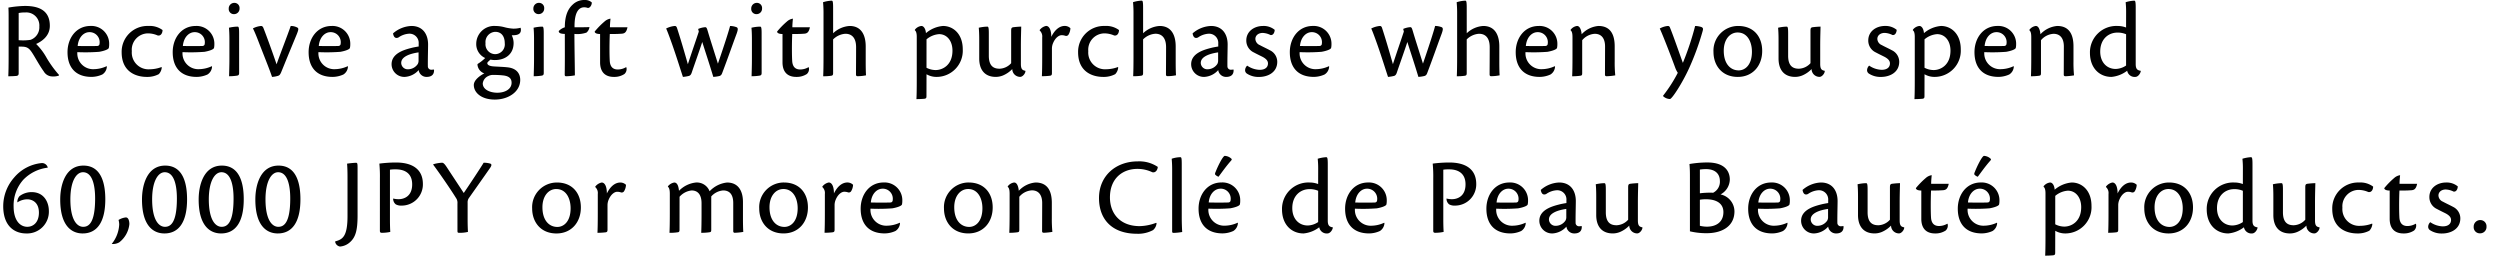 <svg xmlns="http://www.w3.org/2000/svg" width="543" height="56.016" viewBox="0 0 543 56.016">
  <g id="gwp_sttl_01" transform="translate(-263 -78.984)">
    <rect id="長方形_7806" data-name="長方形 7806" width="543" height="56" transform="translate(263 79)" fill="none"/>
    <path id="パス_6728" data-name="パス 6728" d="M4.056-6.288h.6c1.464,0,1.824.5,2.736,1.992C8.3-2.76,8.808-1.872,9.5-.912a2.158,2.158,0,0,0,1.872,1.1A3.617,3.617,0,0,0,12.792,0l.024-.144a23.4,23.4,0,0,1-2.688-3.7,13.189,13.189,0,0,0-2.28-3.024c.888-.408,2.976-1.512,2.976-3.936,0-3.168-2.112-4.32-5.4-4.32a22.664,22.664,0,0,0-3.6.36c.048.744.048,1.32.048,2.5v8.04c0,1.992-.024,3.408-.072,4.368A17.888,17.888,0,0,0,3.6.072c.312-.072.456-.168.456-.6Zm0-7.3a6.232,6.232,0,0,1,1.416-.12,2.832,2.832,0,0,1,3.072,3.048,2.893,2.893,0,0,1-1.92,2.9,10.963,10.963,0,0,1-2.568.072ZM23.16-2.04a6.821,6.821,0,0,1-2.76.648,3.427,3.427,0,0,1-3.6-3.7,39.828,39.828,0,0,0,4.752-.072c.84-.144,2.016-.48,2.088-.864a3.633,3.633,0,0,0,.072-.768,3.859,3.859,0,0,0-4.032-3.984c-3.192,0-5.016,2.712-5.016,5.688,0,3.384,1.824,5.376,5.208,5.376A5.769,5.769,0,0,0,22.224-.24a2.136,2.136,0,0,0,.984-1.728ZM19.416-9.432a2.176,2.176,0,0,1,2.208,2.5.487.487,0,0,1-.48.5c-.456.024-2.592.048-4.272,0C17.04-8.352,18.216-9.432,19.416-9.432ZM35.064-1.848a7.387,7.387,0,0,1-2.544.48A3.634,3.634,0,0,1,28.632-5.3,3.551,3.551,0,0,1,32.16-9.168a5.362,5.362,0,0,1,2.088.456c.672.144,1.056-.5,1.056-1.176a4.661,4.661,0,0,0-3.072-.888,5.6,5.6,0,0,0-5.808,5.712c0,4.128,2.952,5.352,5.448,5.352a5.267,5.267,0,0,0,2.616-.6,2.37,2.37,0,0,0,.648-1.464ZM46.008-2.04a6.821,6.821,0,0,1-2.76.648,3.427,3.427,0,0,1-3.6-3.7A39.828,39.828,0,0,0,44.4-5.16c.84-.144,2.016-.48,2.088-.864a3.633,3.633,0,0,0,.072-.768,3.859,3.859,0,0,0-4.032-3.984c-3.192,0-5.016,2.712-5.016,5.688C37.512-1.7,39.336.288,42.72.288A5.769,5.769,0,0,0,45.072-.24a2.136,2.136,0,0,0,.984-1.728ZM42.264-9.432a2.176,2.176,0,0,1,2.208,2.5.487.487,0,0,1-.48.5c-.456.024-2.592.048-4.272,0C39.888-8.352,41.064-9.432,42.264-9.432Zm8.616-6.36a1.209,1.209,0,0,0-1.2,1.248,1.115,1.115,0,0,0,1.176,1.2,1.194,1.194,0,0,0,1.176-1.248A1.109,1.109,0,0,0,50.88-15.792Zm1.056,6.624c0-1.344-.1-1.464-.36-1.464a8.683,8.683,0,0,0-1.848.24c.048.5.1,1.224.1,2.712v4.056c0,1.416-.048,2.808-.072,3.768a11.808,11.808,0,0,0,1.656-.12c.384-.048.528-.168.528-.6Zm4.776-1.608a4.74,4.74,0,0,0-1.776.528c.336.672.7,1.512,1.44,3.456,1.464,3.744,2.184,5.52,2.712,7.08a5.292,5.292,0,0,0,1.32-.24c.312-.1.456-.312.648-.744,1.7-4.176,2.472-6.024,3.432-8.352.336-.864.432-1.224.072-1.392a3,3,0,0,0-1.416-.336c-.7,2.04-2.256,6-3.072,8.328C59.136-5.232,57.744-9,57.24-10.272,57.12-10.608,56.952-10.776,56.712-10.776ZM75.528-2.04a6.821,6.821,0,0,1-2.76.648,3.427,3.427,0,0,1-3.6-3.7A39.828,39.828,0,0,0,73.92-5.16c.84-.144,2.016-.48,2.088-.864a3.633,3.633,0,0,0,.072-.768,3.859,3.859,0,0,0-4.032-3.984c-3.192,0-5.016,2.712-5.016,5.688C67.032-1.7,68.856.288,72.24.288A5.769,5.769,0,0,0,74.592-.24a2.136,2.136,0,0,0,.984-1.728ZM71.784-9.432a2.176,2.176,0,0,1,2.208,2.5.487.487,0,0,1-.48.5c-.456.024-2.592.048-4.272,0C69.408-8.352,70.584-9.432,71.784-9.432ZM94.224-1.32a3.581,3.581,0,0,1-.5.048.731.731,0,0,1-.792-.744c-.024-1.464.048-3.7.048-4.728,0-2.28-1.176-4.032-3.624-4.032a6.419,6.419,0,0,0-3.984,1.608c.1.72.456,1.224,1.176.888A4.466,4.466,0,0,1,88.872-9.1a2,2,0,0,1,2.064,2.16v.624c-.336.048-.864.144-1.3.24-1.3.336-4.584,1.032-4.584,3.6A2.762,2.762,0,0,0,87.888.288,4.323,4.323,0,0,0,90.936-1.2,1.707,1.707,0,0,0,92.664.288c1.056,0,1.656-.5,1.608-1.536Zm-7.08-1.44c0-1.32,1.8-1.992,3.768-2.28v1.7a1.592,1.592,0,0,1-.168.816A2.559,2.559,0,0,1,88.68-1.368,1.415,1.415,0,0,1,87.144-2.76Zm20.448-8.016a3.9,3.9,0,0,0-4.152,3.84,3.294,3.294,0,0,0,1.944,3.12A8.975,8.975,0,0,1,103.92-2.64c-.168.1-.216.168-.216.264a2.205,2.205,0,0,0,1.488,1.9c-1.08.552-2.28,1.512-2.28,2.52,0,1.656,1.632,3.168,4.56,3.168s5.52-1.68,5.52-4.272c0-1.44-.864-2.544-2.784-2.736-.888-.1-1.824-.12-2.952-.192-1.056-.072-1.416-.36-1.416-.744,0-.144.408-.5.7-.744a3.981,3.981,0,0,0,1.008.1c2.112,0,4.008-1.2,4.008-3.7a3.826,3.826,0,0,0-.408-1.68,6.289,6.289,0,0,0,.672-.024c.864-.072,1.32-.432,1.32-1.128a1.348,1.348,0,0,0-.072-.48,5.763,5.763,0,0,1-1.608.192,9.588,9.588,0,0,1-1.992-.336A8,8,0,0,0,107.592-10.776ZM107.568-9.5c1.464,0,2.064,1.152,2.064,2.448a2.122,2.122,0,0,1-2.04,2.4,2.138,2.138,0,0,1-2.136-2.376A2.22,2.22,0,0,1,107.568-9.5ZM104.856,1.7A2.008,2.008,0,0,1,106.056.1a2.208,2.208,0,0,1,1.176-.24,18.1,18.1,0,0,1,2.184.12c1.368.192,1.7.84,1.7,1.584,0,1.32-1.32,2.16-3.12,2.16C106.44,3.72,104.856,3.048,104.856,1.7Zm12.192-17.5a1.209,1.209,0,0,0-1.2,1.248,1.115,1.115,0,0,0,1.176,1.2,1.194,1.194,0,0,0,1.176-1.248A1.109,1.109,0,0,0,117.048-15.792ZM118.1-9.168c0-1.344-.1-1.464-.36-1.464a8.683,8.683,0,0,0-1.848.24c.048.5.1,1.224.1,2.712v4.056c0,1.416-.048,2.808-.072,3.768a11.808,11.808,0,0,0,1.656-.12c.384-.048.528-.168.528-.6Zm8.9-7.248a3.583,3.583,0,0,0-2.592.984c-.984.888-1.728,2.3-1.728,4.944a3.117,3.117,0,0,0-1.32.816c0,.408.336.6,1.32.624,0,3.36.024,6.192-.024,8.76,0,.384.1.432.336.432a11.253,11.253,0,0,0,1.872-.192c0-1.344-.1-6.576-.1-9a6.044,6.044,0,0,0,2.616-.288,1.837,1.837,0,0,0,.648-1.2c-.576.048-2.832.048-3.24.048-.048-3.312.936-4.344,2.112-4.344a2.276,2.276,0,0,1,.768.144c.528.024.912-.72.864-1.2A2.185,2.185,0,0,0,127.008-16.416Zm8.976,14.592a3.548,3.548,0,0,1-1.8.5c-.816,0-1.608-.36-1.728-1.752-.072-1.032-.1-3.552,0-5.952,1.7,0,1.848-.024,2.64-.072.432-.048.96-.144,1.2-1.392H132.48c0-.528.048-1.1.12-1.872a2.438,2.438,0,0,0-1.3.624,16.777,16.777,0,0,0-2.136,2.184c0,.264.336.528,1.176.528V-2.88c0,1.824.84,3.168,3,3.168a4.009,4.009,0,0,0,2.28-.624,1.443,1.443,0,0,0,.432-1.44Zm10.584-8.952a5.114,5.114,0,0,0-1.872.552c.288.648.672,1.656,1.344,3.552.96,2.736,1.8,5.472,2.3,6.96a8.4,8.4,0,0,0,1.32-.216c.288-.1.432-.288.576-.672.48-1.44,1.848-5.256,2.3-6.7.912,2.88,1.488,4.56,2.4,7.584A7.669,7.669,0,0,0,156.24.1c.384-.12.5-.312.672-.792,1.224-3.216,1.992-5.472,3.1-8.448.288-.816.312-1.152.024-1.344a4.077,4.077,0,0,0-1.464-.288c-.312,1.2-1.152,3.84-2.64,8.184-.96-3.072-1.7-5.352-2.16-6.912-.216-.72-.288-1.008-.6-1.008a4.664,4.664,0,0,0-1.536.384c.048.144.1.384.144.576-.768,2.328-1.32,3.864-2.376,7.08-.912-3.216-1.632-5.64-2.352-7.848C146.952-10.632,146.808-10.776,146.568-10.776Zm17.808-5.016a1.209,1.209,0,0,0-1.2,1.248,1.115,1.115,0,0,0,1.176,1.2,1.194,1.194,0,0,0,1.176-1.248A1.109,1.109,0,0,0,164.376-15.792Zm1.056,6.624c0-1.344-.1-1.464-.36-1.464a8.683,8.683,0,0,0-1.848.24c.048.5.1,1.224.1,2.712v4.056c0,1.416-.048,2.808-.072,3.768A11.808,11.808,0,0,0,164.9.024c.384-.048.528-.168.528-.6Zm10.176,7.344a3.548,3.548,0,0,1-1.8.5c-.816,0-1.608-.36-1.728-1.752-.072-1.032-.1-3.552,0-5.952,1.7,0,1.848-.024,2.64-.072.432-.048.96-.144,1.2-1.392H172.1c0-.528.048-1.1.12-1.872a2.438,2.438,0,0,0-1.3.624,16.777,16.777,0,0,0-2.136,2.184c0,.264.336.528,1.176.528V-2.88c0,1.824.84,3.168,3,3.168a4.009,4.009,0,0,0,2.28-.624,1.443,1.443,0,0,0,.432-1.44Zm5.352-12.888c0-1.44-.1-1.56-.336-1.56a7.2,7.2,0,0,0-1.848.336,26.4,26.4,0,0,1,.1,2.64v9.024c0,2.112-.024,3.528-.072,4.416a10.582,10.582,0,0,0,1.7-.1c.36-.048.456-.168.456-.6v-7.3a4.149,4.149,0,0,1,2.664-1.224c1.32,0,2.328.792,2.328,2.928,0,2.112-.024,5.4-.024,5.88,0,.288.1.408.336.408a9.723,9.723,0,0,0,1.848-.192q-.072-.828-.072-3.024V-6.336c0-2.3-.84-4.44-3.5-4.44a5.732,5.732,0,0,0-3.576,1.584ZM201.24-.288a4.318,4.318,0,0,0,2.208.576,5.691,5.691,0,0,0,5.664-5.976c0-3.408-2.112-5.088-4.3-5.088a6.542,6.542,0,0,0-3.7,1.56c-.048-.864-.456-1.56-.984-1.56a2.052,2.052,0,0,0-1.416.816v.144c.24.12.408.6.408,1.368V.912c0,2.112-.024,3.5-.072,4.2.6,0,1.128-.024,1.7-.072.432-.048.48-.216.48-.6Zm0-7.584A4.738,4.738,0,0,1,203.976-9c1.7,0,2.9,1.464,2.9,3.576,0,3.192-2.184,4.224-3.648,4.224a4.345,4.345,0,0,1-1.992-.5ZM212.688-3.7c0,2.376,1.152,3.984,3.6,3.984a4.11,4.11,0,0,0,1.56-.312,6.068,6.068,0,0,0,2.016-1.392,1.714,1.714,0,0,0,1.728,1.7c.528,0,1.1-.72,1.128-1.2v-.12c-.672-.12-.984-.36-.984-1.512V-6.336c0-2.088.072-3.768.072-4.3a17.971,17.971,0,0,0-1.8.144c-.312.1-.384.216-.384.816v6.984a3.528,3.528,0,0,1-2.5,1.2c-1.056,0-2.352-.336-2.352-2.808V-9.168c0-1.344-.1-1.464-.36-1.464a9.262,9.262,0,0,0-1.824.24c.048.5.1,1.224.1,2.712Zm13.128-6.1a1.746,1.746,0,0,1,.552,1.512v4.008c0,2.112-.024,3.528-.072,4.416a15.1,15.1,0,0,0,1.752-.1c.36-.048.432-.216.432-.576v-5.28a3.007,3.007,0,0,1,.264-1.272c.5-1.176,1.3-1.68,1.824-1.68a2.446,2.446,0,0,1,.792.12.593.593,0,0,0,.7-.216,2.832,2.832,0,0,0,.432-1.416,1.718,1.718,0,0,0-1.224-.5c-1.128,0-2.16.816-2.928,2.376,0-1.536-.456-2.376-1.128-2.376a2.31,2.31,0,0,0-1.392.888Zm16.992,7.944a7.387,7.387,0,0,1-2.544.48A3.634,3.634,0,0,1,236.376-5.3,3.551,3.551,0,0,1,239.9-9.168a5.362,5.362,0,0,1,2.088.456c.672.144,1.056-.5,1.056-1.176a4.661,4.661,0,0,0-3.072-.888,5.6,5.6,0,0,0-5.808,5.712c0,4.128,2.952,5.352,5.448,5.352a5.267,5.267,0,0,0,2.616-.6,2.37,2.37,0,0,0,.648-1.464Zm5.472-12.864c0-1.44-.1-1.56-.336-1.56a7.2,7.2,0,0,0-1.848.336,26.4,26.4,0,0,1,.1,2.64v9.024c0,2.112-.024,3.528-.072,4.416a10.582,10.582,0,0,0,1.7-.1c.36-.048.456-.168.456-.6v-7.3a4.149,4.149,0,0,1,2.664-1.224c1.32,0,2.328.792,2.328,2.928,0,2.112-.024,5.4-.024,5.88,0,.288.1.408.336.408a9.723,9.723,0,0,0,1.848-.192q-.072-.828-.072-3.024V-6.336c0-2.3-.84-4.44-3.5-4.44a5.732,5.732,0,0,0-3.576,1.584ZM267.888-1.32a3.581,3.581,0,0,1-.5.048.731.731,0,0,1-.792-.744c-.024-1.464.048-3.7.048-4.728,0-2.28-1.176-4.032-3.624-4.032a6.419,6.419,0,0,0-3.984,1.608c.1.72.456,1.224,1.176.888a4.465,4.465,0,0,1,2.328-.816,2,2,0,0,1,2.064,2.16v.624c-.336.048-.864.144-1.3.24-1.3.336-4.584,1.032-4.584,3.6a2.762,2.762,0,0,0,2.832,2.76A4.323,4.323,0,0,0,264.6-1.2,1.707,1.707,0,0,0,266.328.288c1.056,0,1.656-.5,1.608-1.536Zm-7.08-1.44c0-1.32,1.8-1.992,3.768-2.28v1.7a1.592,1.592,0,0,1-.168.816,2.559,2.559,0,0,1-2.064,1.152A1.415,1.415,0,0,1,260.808-2.76Zm13.536-8.016c-1.944,0-3.648,1.176-3.648,3.144a2.826,2.826,0,0,0,1.656,2.616c.576.312,1.224.624,1.9.96.792.432,1.152.864,1.152,1.416,0,.84-.624,1.392-1.8,1.392a5.03,5.03,0,0,1-2.712-.912,1.4,1.4,0,0,0-.456,1.056.887.887,0,0,0,.432.7,4.566,4.566,0,0,0,2.592.7c1.944,0,3.96-1.008,3.96-3.288a2.781,2.781,0,0,0-1.584-2.5c-.7-.384-1.608-.792-2.208-1.128a1.515,1.515,0,0,1-.96-1.344c0-.768.672-1.3,1.584-1.3a4.089,4.089,0,0,1,1.7.456c.624.1.912-.624.912-1.128A3.757,3.757,0,0,0,274.344-10.776Zm14.3,8.736a6.821,6.821,0,0,1-2.76.648,3.427,3.427,0,0,1-3.6-3.7,39.828,39.828,0,0,0,4.752-.072c.84-.144,2.016-.48,2.088-.864a3.633,3.633,0,0,0,.072-.768,3.859,3.859,0,0,0-4.032-3.984c-3.192,0-5.016,2.712-5.016,5.688,0,3.384,1.824,5.376,5.208,5.376a5.769,5.769,0,0,0,2.352-.528,2.136,2.136,0,0,0,.984-1.728ZM284.9-9.432a2.176,2.176,0,0,1,2.208,2.5.487.487,0,0,1-.48.5c-.456.024-2.592.048-4.272,0C282.528-8.352,283.7-9.432,284.9-9.432Zm14.808-1.344a5.114,5.114,0,0,0-1.872.552c.288.648.672,1.656,1.344,3.552.96,2.736,1.8,5.472,2.3,6.96a8.4,8.4,0,0,0,1.32-.216c.288-.1.432-.288.576-.672.48-1.44,1.848-5.256,2.3-6.7.912,2.88,1.488,4.56,2.4,7.584a7.669,7.669,0,0,0,1.3-.192c.384-.12.5-.312.672-.792,1.224-3.216,1.992-5.472,3.1-8.448.288-.816.312-1.152.024-1.344a4.077,4.077,0,0,0-1.464-.288c-.312,1.2-1.152,3.84-2.64,8.184-.96-3.072-1.7-5.352-2.16-6.912-.216-.72-.288-1.008-.6-1.008a4.663,4.663,0,0,0-1.536.384c.048.144.1.384.144.576-.768,2.328-1.32,3.864-2.376,7.08-.912-3.216-1.632-5.64-2.352-7.848C300.1-10.632,299.952-10.776,299.712-10.776Zm18.864-3.936c0-1.44-.1-1.56-.336-1.56a7.2,7.2,0,0,0-1.848.336,26.4,26.4,0,0,1,.1,2.64v9.024c0,2.112-.024,3.528-.072,4.416a10.582,10.582,0,0,0,1.7-.1c.36-.048.456-.168.456-.6v-7.3a4.149,4.149,0,0,1,2.664-1.224c1.32,0,2.328.792,2.328,2.928,0,2.112-.024,5.4-.024,5.88,0,.288.1.408.336.408a9.722,9.722,0,0,0,1.848-.192q-.072-.828-.072-3.024V-6.336c0-2.3-.84-4.44-3.5-4.44a5.732,5.732,0,0,0-3.576,1.584ZM337.7-2.04a6.821,6.821,0,0,1-2.76.648,3.427,3.427,0,0,1-3.6-3.7A39.828,39.828,0,0,0,336.1-5.16c.84-.144,2.016-.48,2.088-.864a3.633,3.633,0,0,0,.072-.768,3.859,3.859,0,0,0-4.032-3.984c-3.192,0-5.016,2.712-5.016,5.688,0,3.384,1.824,5.376,5.208,5.376a5.769,5.769,0,0,0,2.352-.528,2.136,2.136,0,0,0,.984-1.728ZM333.96-9.432a2.176,2.176,0,0,1,2.208,2.5.487.487,0,0,1-.48.5c-.456.024-2.592.048-4.272,0C331.584-8.352,332.76-9.432,333.96-9.432ZM348.6-.216c0,.24.1.36.384.36a13.684,13.684,0,0,0,1.848-.192,28.426,28.426,0,0,1-.12-3.024V-6.36c0-2.256-.72-4.416-3.528-4.416a5.592,5.592,0,0,0-3.648,1.8c-.048-.576-.264-1.8-1.008-1.8a2.064,2.064,0,0,0-1.392.84v.1c.288.24.408.648.408,1.536v4.032c0,2.112-.024,3.528-.072,4.416a12.9,12.9,0,0,0,1.68-.1c.408-.048.5-.12.5-.6V-7.68a3.837,3.837,0,0,1,2.736-1.392c1.416,0,2.232.96,2.232,2.76Zm12.624,4.68a2.2,2.2,0,0,0,1.488.624c.456,0,2.736-3.552,4.152-6.672a56.653,56.653,0,0,0,2.952-8.088c.144-.528.1-.72-.312-.888a5.057,5.057,0,0,0-1.32-.216A61.407,61.407,0,0,1,365.52-2.76c-.6-1.632-2.04-5.808-2.76-7.56-.1-.288-.192-.456-.528-.456a4.53,4.53,0,0,0-1.728.552c1.032,2.28,3.048,7.656,3.384,8.592A5.635,5.635,0,0,0,364.416-.6a31.014,31.014,0,0,1-3.192,4.968Zm16.32-15.24a5.358,5.358,0,0,0-5.376,5.64c0,2.856,1.776,5.424,5.28,5.424,3.24,0,5.3-2.424,5.3-5.64C382.752-8.472,380.88-10.776,377.544-10.776ZM377.4-9.36c2.208,0,3.12,2.136,3.12,4.176,0,2.856-1.464,4.056-2.88,4.056-1.776,0-3.24-1.416-3.24-4.272C374.4-7.944,375.816-9.36,377.4-9.36ZM386.3-3.7c0,2.376,1.152,3.984,3.6,3.984a4.11,4.11,0,0,0,1.56-.312,6.068,6.068,0,0,0,2.016-1.392,1.714,1.714,0,0,0,1.728,1.7c.528,0,1.1-.72,1.128-1.2v-.12c-.672-.12-.984-.36-.984-1.512V-6.336c0-2.088.072-3.768.072-4.3a17.97,17.97,0,0,0-1.8.144c-.312.1-.384.216-.384.816v6.984a3.528,3.528,0,0,1-2.5,1.2c-1.056,0-2.352-.336-2.352-2.808V-9.168c0-1.344-.1-1.464-.36-1.464a9.262,9.262,0,0,0-1.824.24c.048.5.1,1.224.1,2.712Zm23.136-7.08c-1.944,0-3.648,1.176-3.648,3.144a2.826,2.826,0,0,0,1.656,2.616c.576.312,1.224.624,1.9.96.792.432,1.152.864,1.152,1.416,0,.84-.624,1.392-1.8,1.392a5.03,5.03,0,0,1-2.712-.912,1.4,1.4,0,0,0-.456,1.056.887.887,0,0,0,.432.7,4.566,4.566,0,0,0,2.592.7c1.944,0,3.96-1.008,3.96-3.288a2.781,2.781,0,0,0-1.584-2.5c-.7-.384-1.608-.792-2.208-1.128a1.515,1.515,0,0,1-.96-1.344c0-.768.672-1.3,1.584-1.3a4.089,4.089,0,0,1,1.7.456c.624.1.912-.624.912-1.128A3.757,3.757,0,0,0,409.44-10.776ZM418.008-.288a4.318,4.318,0,0,0,2.208.576,5.691,5.691,0,0,0,5.664-5.976c0-3.408-2.112-5.088-4.3-5.088a6.542,6.542,0,0,0-3.7,1.56c-.048-.864-.456-1.56-.984-1.56a2.052,2.052,0,0,0-1.416.816v.144c.24.12.408.6.408,1.368V.912c0,2.112-.024,3.5-.072,4.2.6,0,1.128-.024,1.7-.072.432-.048.48-.216.48-.6Zm0-7.584A4.738,4.738,0,0,1,420.744-9c1.7,0,2.9,1.464,2.9,3.576,0,3.192-2.184,4.224-3.648,4.224a4.345,4.345,0,0,1-1.992-.5ZM437.352-2.04a6.821,6.821,0,0,1-2.76.648,3.427,3.427,0,0,1-3.6-3.7,39.828,39.828,0,0,0,4.752-.072c.84-.144,2.016-.48,2.088-.864a3.633,3.633,0,0,0,.072-.768,3.859,3.859,0,0,0-4.032-3.984c-3.192,0-5.016,2.712-5.016,5.688,0,3.384,1.824,5.376,5.208,5.376a5.769,5.769,0,0,0,2.352-.528,2.136,2.136,0,0,0,.984-1.728Zm-3.744-7.392a2.176,2.176,0,0,1,2.208,2.5.487.487,0,0,1-.48.5c-.456.024-2.592.048-4.272,0C431.232-8.352,432.408-9.432,433.608-9.432Zm14.64,9.216c0,.24.1.36.384.36a13.684,13.684,0,0,0,1.848-.192,28.426,28.426,0,0,1-.12-3.024V-6.36c0-2.256-.72-4.416-3.528-4.416a5.592,5.592,0,0,0-3.648,1.8c-.048-.576-.264-1.8-1.008-1.8a2.064,2.064,0,0,0-1.392.84v.1c.288.24.408.648.408,1.536v4.032c0,2.112-.024,3.528-.072,4.416a12.9,12.9,0,0,0,1.68-.1c.408-.048.5-.12.5-.6V-7.68a3.837,3.837,0,0,1,2.736-1.392c1.416,0,2.232.96,2.232,2.76ZM461.784-10.44a5.112,5.112,0,0,0-1.848-.336,5.732,5.732,0,0,0-6,5.832c0,3.36,2.112,5.232,4.68,5.232a6.6,6.6,0,0,0,3.408-1.344A1.637,1.637,0,0,0,463.8.288c.552,0,1.08-.672,1.176-1.248v-.072c-.72-.12-1.1-.36-1.1-1.464V-14.712c0-1.44-.1-1.56-.36-1.56a7.551,7.551,0,0,0-1.824.336,21.02,21.02,0,0,1,.1,2.328Zm0,8.256a4.216,4.216,0,0,1-2.256.744c-1.92,0-3.36-1.44-3.36-3.768,0-2.808,1.872-4.128,3.72-4.128a4.6,4.6,0,0,1,1.9.36ZM10.368,19.936A1.3,1.3,0,0,0,9.072,19a8.954,8.954,0,0,0-6,3.144A9.444,9.444,0,0,0,.7,28.36c0,4.392,2.5,5.928,4.992,5.928a4.722,4.722,0,0,0,4.92-4.92c0-1.7-.936-4.056-3.744-4.056a4.329,4.329,0,0,0-2.616.864,1.885,1.885,0,0,0-.48,1.368,4.005,4.005,0,0,1,2.112-.672c1.152,0,2.568.672,2.568,2.9,0,2.112-1.224,3.072-2.52,3.072-1.584,0-2.976-1.392-2.976-4.44a8.379,8.379,0,0,1,2.088-5.76,8.826,8.826,0,0,1,5.3-2.64Zm7.752-.384c-3.912,0-5.04,4.176-5.04,7.368,0,5.688,2.448,7.368,4.872,7.368,3.048,0,4.92-2.352,4.92-7.416C22.872,24.088,22.32,19.552,18.12,19.552Zm-.1,1.44c2.112,0,2.64,3,2.64,5.712,0,5.4-1.44,6.144-2.592,6.144-1.32,0-2.784-1.44-2.784-5.976C15.288,22.96,16.56,20.992,18.024,20.992Zm9.312,9.816a3.794,3.794,0,0,0-1.584.552,3.753,3.753,0,0,1,.144,1.008,7.232,7.232,0,0,1-1.632,4.2,2.661,2.661,0,0,0,1.656-.36,5.706,5.706,0,0,0,2.184-3.96C28.1,31.744,27.96,30.808,27.336,30.808ZM35.88,19.552c-3.912,0-5.04,4.176-5.04,7.368,0,5.688,2.448,7.368,4.872,7.368,3.048,0,4.92-2.352,4.92-7.416C40.632,24.088,40.08,19.552,35.88,19.552Zm-.1,1.44c2.112,0,2.64,3,2.64,5.712,0,5.4-1.44,6.144-2.592,6.144-1.32,0-2.784-1.44-2.784-5.976C33.048,22.96,34.32,20.992,35.784,20.992Zm12.408-1.44c-3.912,0-5.04,4.176-5.04,7.368,0,5.688,2.448,7.368,4.872,7.368,3.048,0,4.92-2.352,4.92-7.416C52.944,24.088,52.392,19.552,48.192,19.552Zm-.1,1.44c2.112,0,2.64,3,2.64,5.712,0,5.4-1.44,6.144-2.592,6.144-1.32,0-2.784-1.44-2.784-5.976C45.36,22.96,46.632,20.992,48.1,20.992ZM60.5,19.552c-3.912,0-5.04,4.176-5.04,7.368,0,5.688,2.448,7.368,4.872,7.368,3.048,0,4.92-2.352,4.92-7.416C65.256,24.088,64.7,19.552,60.5,19.552Zm-.1,1.44c2.112,0,2.64,3,2.64,5.712,0,5.4-1.44,6.144-2.592,6.144-1.32,0-2.784-1.44-2.784-5.976C57.672,22.96,58.944,20.992,60.408,20.992ZM75.48,30.5c0,4.392-1.032,5.088-2.64,5.5l-.048.1a1.27,1.27,0,0,0,1.056,1.032,3.606,3.606,0,0,0,2.16-.936c1.224-1.08,1.656-2.568,1.656-5.832v-10.2c0-1.08-.024-1.224-.384-1.224a18.8,18.8,0,0,0-1.9.192c.048.432.1,1.416.1,3.024Zm7.032,3.216c0,.36.168.432.408.432a8.409,8.409,0,0,0,1.848-.192c-.024-.48-.072-1.2-.072-2.88V20.44a7.542,7.542,0,0,1,1.3-.072c1.464,0,3.528.528,3.528,3.264,0,2.64-1.824,3.216-2.928,3.216a4.836,4.836,0,0,1-1.2-.144,1.533,1.533,0,0,0,.576,1.272,2.47,2.47,0,0,0,1.32.264,4.6,4.6,0,0,0,4.56-4.68c0-3.36-2.472-4.68-5.856-4.68a28.48,28.48,0,0,0-3.6.24,29.459,29.459,0,0,1,.12,3.264Zm16.848,0c0,.36.072.432.36.432a7.473,7.473,0,0,0,1.92-.192c-.024-.5-.072-1.248-.072-2.88V27.616a1.64,1.64,0,0,1,.24-.96c.336-.48,4.032-5.712,4.656-6.624.336-.5.36-.792.024-.912a5.064,5.064,0,0,0-1.44-.192c-.48.84-3.408,5.256-4.32,6.576-1.224-1.872-2.688-4.08-3.552-5.4-.552-.864-.84-1.176-1.176-1.176a8.1,8.1,0,0,0-1.9.336v.1c1.392,1.872,3.864,5.448,5.064,7.416a1.849,1.849,0,0,1,.192,1.032Zm21.6-10.488a5.358,5.358,0,0,0-5.376,5.64c0,2.856,1.776,5.424,5.28,5.424,3.24,0,5.3-2.424,5.3-5.64C126.168,25.528,124.3,23.224,120.96,23.224Zm-.144,1.416c2.208,0,3.12,2.136,3.12,4.176,0,2.856-1.464,4.056-2.88,4.056-1.776,0-3.24-1.416-3.24-4.272C117.816,26.056,119.232,24.64,120.816,24.64Zm8.472-.432a1.746,1.746,0,0,1,.552,1.512v4.008c0,2.112-.024,3.528-.072,4.416a15.1,15.1,0,0,0,1.752-.1c.36-.048.432-.216.432-.576v-5.28a3.007,3.007,0,0,1,.264-1.272c.5-1.176,1.3-1.68,1.824-1.68a2.447,2.447,0,0,1,.792.12.593.593,0,0,0,.7-.216,2.832,2.832,0,0,0,.432-1.416,1.718,1.718,0,0,0-1.224-.5c-1.128,0-2.16.816-2.928,2.376,0-1.536-.456-2.376-1.128-2.376a2.31,2.31,0,0,0-1.392.888ZM147.6,26.32a4.053,4.053,0,0,1,2.616-1.368c1.392,0,2.16.96,2.16,2.784v1.992c0,2.112-.024,3.528-.072,4.416a10.881,10.881,0,0,0,1.7-.1c.432-.048.48-.144.48-.624V26.248a3.856,3.856,0,0,1,2.592-1.3c1.416,0,2.184.912,2.184,2.736V33.76c0,.264.1.384.336.384a13.28,13.28,0,0,0,1.848-.192c-.048-.6-.072-1.632-.072-3v-3.5c0-2.256-.912-4.224-3.456-4.224a6.067,6.067,0,0,0-3.792,1.9,2.957,2.957,0,0,0-2.976-1.9,6.006,6.006,0,0,0-3.672,1.8c-.072-.672-.24-1.8-1.032-1.8a2.258,2.258,0,0,0-1.368.816v.12c.288.192.408.72.408,1.488v4.08c0,2.112-.024,3.528-.072,4.416a10.291,10.291,0,0,0,1.7-.1c.36-.024.48-.144.48-.552Zm22.68-3.1a5.358,5.358,0,0,0-5.376,5.64c0,2.856,1.776,5.424,5.28,5.424,3.24,0,5.3-2.424,5.3-5.64C175.488,25.528,173.616,23.224,170.28,23.224Zm-.144,1.416c2.208,0,3.12,2.136,3.12,4.176,0,2.856-1.464,4.056-2.88,4.056-1.776,0-3.24-1.416-3.24-4.272C167.136,26.056,168.552,24.64,170.136,24.64Zm8.472-.432a1.746,1.746,0,0,1,.552,1.512v4.008c0,2.112-.024,3.528-.072,4.416a15.1,15.1,0,0,0,1.752-.1c.36-.048.432-.216.432-.576v-5.28a3.007,3.007,0,0,1,.264-1.272c.5-1.176,1.3-1.68,1.824-1.68a2.447,2.447,0,0,1,.792.12.593.593,0,0,0,.7-.216,2.832,2.832,0,0,0,.432-1.416,1.718,1.718,0,0,0-1.224-.5c-1.128,0-2.16.816-2.928,2.376,0-1.536-.456-2.376-1.128-2.376a2.31,2.31,0,0,0-1.392.888Zm16.824,7.752a6.821,6.821,0,0,1-2.76.648,3.427,3.427,0,0,1-3.6-3.7,39.828,39.828,0,0,0,4.752-.072c.84-.144,2.016-.48,2.088-.864a3.633,3.633,0,0,0,.072-.768,3.859,3.859,0,0,0-4.032-3.984c-3.192,0-5.016,2.712-5.016,5.688,0,3.384,1.824,5.376,5.208,5.376a5.768,5.768,0,0,0,2.352-.528,2.136,2.136,0,0,0,.984-1.728Zm-3.744-7.392a2.176,2.176,0,0,1,2.208,2.5.487.487,0,0,1-.48.5c-.456.024-2.592.048-4.272,0C189.312,25.648,190.488,24.568,191.688,24.568Zm18.72-1.344a5.358,5.358,0,0,0-5.376,5.64c0,2.856,1.776,5.424,5.28,5.424,3.24,0,5.3-2.424,5.3-5.64C215.616,25.528,213.744,23.224,210.408,23.224Zm-.144,1.416c2.208,0,3.12,2.136,3.12,4.176,0,2.856-1.464,4.056-2.88,4.056-1.776,0-3.24-1.416-3.24-4.272C207.264,26.056,208.68,24.64,210.264,24.64Zm16.08,9.144c0,.24.1.36.384.36a13.684,13.684,0,0,0,1.848-.192,28.437,28.437,0,0,1-.12-3.024V27.64c0-2.256-.72-4.416-3.528-4.416a5.592,5.592,0,0,0-3.648,1.8c-.048-.576-.264-1.8-1.008-1.8a2.064,2.064,0,0,0-1.392.84v.1c.288.24.408.648.408,1.536v4.032c0,2.112-.024,3.528-.072,4.416a12.9,12.9,0,0,0,1.68-.1c.408-.048.5-.12.5-.6V26.32a3.837,3.837,0,0,1,2.736-1.392c1.416,0,2.232.96,2.232,2.76Zm24.768-1.8a10.663,10.663,0,0,1-3.576.72c-4.152,0-6.456-2.64-6.456-6.24,0-4.128,2.736-6.192,5.952-6.192a7.441,7.441,0,0,1,3.24.72c.552.168,1.128-.288,1.2-1.152a7.188,7.188,0,0,0-4.368-1.2c-4.7,0-8.4,3.1-8.4,7.968,0,4.632,2.832,7.752,8.256,7.752a6.86,6.86,0,0,0,3.48-.792,2.2,2.2,0,0,0,.768-1.512Zm3.48,1.872c0,.24.1.312.312.312a11.253,11.253,0,0,0,1.872-.192c-.048-.672-.1-1.968-.1-3.144V19.288c0-1.44-.072-1.56-.336-1.56a6.04,6.04,0,0,0-1.848.336,26.4,26.4,0,0,1,.1,2.64Zm14.232-1.9a6.821,6.821,0,0,1-2.76.648,3.427,3.427,0,0,1-3.6-3.7,39.828,39.828,0,0,0,4.752-.072c.84-.144,2.016-.48,2.088-.864a3.633,3.633,0,0,0,.072-.768,3.859,3.859,0,0,0-4.032-3.984c-3.192,0-5.016,2.712-5.016,5.688,0,3.384,1.824,5.376,5.208,5.376a5.768,5.768,0,0,0,2.352-.528,2.136,2.136,0,0,0,.984-1.728Zm-3.744-7.392a2.176,2.176,0,0,1,2.208,2.5.487.487,0,0,1-.48.5c-.456.024-2.592.048-4.272,0C262.7,25.648,263.88,24.568,265.08,24.568Zm.96-7.128c-.456.024-1.608,2.448-1.992,3.456-.192.408-.168.576-.048.672a1.586,1.586,0,0,0,.672.408c.7-.936,1.68-2.328,2.688-3.456.216-.24.216-.36.072-.48A2.25,2.25,0,0,0,266.04,17.44ZM286.3,23.56a5.112,5.112,0,0,0-1.848-.336,5.732,5.732,0,0,0-6,5.832c0,3.36,2.112,5.232,4.68,5.232a6.6,6.6,0,0,0,3.408-1.344,1.637,1.637,0,0,0,1.776,1.344c.552,0,1.08-.672,1.176-1.248v-.072c-.72-.12-1.1-.36-1.1-1.464V19.288c0-1.44-.1-1.56-.36-1.56a7.551,7.551,0,0,0-1.824.336,21.02,21.02,0,0,1,.1,2.328Zm0,8.256a4.216,4.216,0,0,1-2.256.744c-1.92,0-3.36-1.44-3.36-3.768,0-2.808,1.872-4.128,3.72-4.128a4.6,4.6,0,0,1,1.9.36Zm14.352.144a6.821,6.821,0,0,1-2.76.648,3.427,3.427,0,0,1-3.6-3.7,39.828,39.828,0,0,0,4.752-.072c.84-.144,2.016-.48,2.088-.864a3.633,3.633,0,0,0,.072-.768,3.859,3.859,0,0,0-4.032-3.984c-3.192,0-5.016,2.712-5.016,5.688,0,3.384,1.824,5.376,5.208,5.376a5.768,5.768,0,0,0,2.352-.528,2.136,2.136,0,0,0,.984-1.728ZM296.9,24.568a2.176,2.176,0,0,1,2.208,2.5.487.487,0,0,1-.48.5c-.456.024-2.592.048-4.272,0C294.528,25.648,295.7,24.568,296.9,24.568Zm14.4,9.144c0,.36.168.432.408.432a8.41,8.41,0,0,0,1.848-.192c-.024-.48-.072-1.2-.072-2.88V20.44a7.542,7.542,0,0,1,1.3-.072c1.464,0,3.528.528,3.528,3.264,0,2.64-1.824,3.216-2.928,3.216a4.836,4.836,0,0,1-1.2-.144,1.533,1.533,0,0,0,.576,1.272,2.47,2.47,0,0,0,1.32.264,4.6,4.6,0,0,0,4.56-4.68c0-3.36-2.472-4.68-5.856-4.68a28.48,28.48,0,0,0-3.6.24,29.46,29.46,0,0,1,.12,3.264Zm20.04-1.752a6.821,6.821,0,0,1-2.76.648,3.427,3.427,0,0,1-3.6-3.7,39.828,39.828,0,0,0,4.752-.072c.84-.144,2.016-.48,2.088-.864a3.633,3.633,0,0,0,.072-.768,3.859,3.859,0,0,0-4.032-3.984c-3.192,0-5.016,2.712-5.016,5.688,0,3.384,1.824,5.376,5.208,5.376a5.768,5.768,0,0,0,2.352-.528,2.136,2.136,0,0,0,.984-1.728ZM327.6,24.568a2.176,2.176,0,0,1,2.208,2.5.487.487,0,0,1-.48.5c-.456.024-2.592.048-4.272,0C325.224,25.648,326.4,24.568,327.6,24.568Zm15.912,8.112a3.581,3.581,0,0,1-.5.048.731.731,0,0,1-.792-.744c-.024-1.464.048-3.7.048-4.728,0-2.28-1.176-4.032-3.624-4.032a6.419,6.419,0,0,0-3.984,1.608c.1.72.456,1.224,1.176.888a4.465,4.465,0,0,1,2.328-.816,2,2,0,0,1,2.064,2.16v.624c-.336.048-.864.144-1.3.24-1.3.336-4.584,1.032-4.584,3.6a2.762,2.762,0,0,0,2.832,2.76,4.323,4.323,0,0,0,3.048-1.488,1.707,1.707,0,0,0,1.728,1.488c1.056,0,1.656-.5,1.608-1.536Zm-7.08-1.44c0-1.32,1.8-1.992,3.768-2.28v1.7a1.592,1.592,0,0,1-.168.816,2.559,2.559,0,0,1-2.064,1.152A1.415,1.415,0,0,1,336.432,31.24ZM346.7,30.3c0,2.376,1.152,3.984,3.6,3.984a4.11,4.11,0,0,0,1.56-.312,6.068,6.068,0,0,0,2.016-1.392,1.714,1.714,0,0,0,1.728,1.7c.528,0,1.1-.72,1.128-1.2v-.12c-.672-.12-.984-.36-.984-1.512V27.664c0-2.088.072-3.768.072-4.3a17.97,17.97,0,0,0-1.8.144c-.312.1-.384.216-.384.816v6.984a3.528,3.528,0,0,1-2.5,1.2c-1.056,0-2.352-.336-2.352-2.808V24.832c0-1.344-.1-1.464-.36-1.464a9.262,9.262,0,0,0-1.824.24c.048.5.1,1.224.1,2.712Zm20.352,3.528a15.544,15.544,0,0,0,3.624.408c3.432,0,6.048-1.56,6.048-4.752a3.8,3.8,0,0,0-3.024-3.672,3.754,3.754,0,0,0,2.016-3.24c0-1.224-.552-3.7-4.9-3.7a23.386,23.386,0,0,0-3.864.336c.1,1.176.1,1.872.1,3.144Zm2.16-13.416a10.224,10.224,0,0,1,1.3-.1c2.16,0,3.048,1.152,3.048,2.592a2.669,2.669,0,0,1-1.464,2.544,17.445,17.445,0,0,0-2.88.12Zm0,6.552a7.951,7.951,0,0,1,1.32-.1c2.352,0,3.792.96,3.792,2.784,0,2.184-1.584,3.168-3.576,3.168a6.5,6.5,0,0,1-1.536-.192ZM388.2,31.96a6.821,6.821,0,0,1-2.76.648,3.427,3.427,0,0,1-3.6-3.7,39.828,39.828,0,0,0,4.752-.072c.84-.144,2.016-.48,2.088-.864a3.633,3.633,0,0,0,.072-.768,3.859,3.859,0,0,0-4.032-3.984c-3.192,0-5.016,2.712-5.016,5.688,0,3.384,1.824,5.376,5.208,5.376a5.768,5.768,0,0,0,2.352-.528,2.136,2.136,0,0,0,.984-1.728Zm-3.744-7.392a2.176,2.176,0,0,1,2.208,2.5.487.487,0,0,1-.48.5c-.456.024-2.592.048-4.272,0C382.08,25.648,383.256,24.568,384.456,24.568Zm15.912,8.112a3.581,3.581,0,0,1-.5.048.731.731,0,0,1-.792-.744c-.024-1.464.048-3.7.048-4.728,0-2.28-1.176-4.032-3.624-4.032a6.419,6.419,0,0,0-3.984,1.608c.1.72.456,1.224,1.176.888a4.465,4.465,0,0,1,2.328-.816,2,2,0,0,1,2.064,2.16v.624c-.336.048-.864.144-1.3.24-1.3.336-4.584,1.032-4.584,3.6a2.762,2.762,0,0,0,2.832,2.76A4.323,4.323,0,0,0,397.08,32.8a1.707,1.707,0,0,0,1.728,1.488c1.056,0,1.656-.5,1.608-1.536Zm-7.08-1.44c0-1.32,1.8-1.992,3.768-2.28v1.7a1.592,1.592,0,0,1-.168.816,2.559,2.559,0,0,1-2.064,1.152A1.415,1.415,0,0,1,393.288,31.24ZM403.56,30.3c0,2.376,1.152,3.984,3.6,3.984a4.11,4.11,0,0,0,1.56-.312,6.068,6.068,0,0,0,2.016-1.392,1.714,1.714,0,0,0,1.728,1.7c.528,0,1.1-.72,1.128-1.2v-.12c-.672-.12-.984-.36-.984-1.512V27.664c0-2.088.072-3.768.072-4.3a17.97,17.97,0,0,0-1.8.144c-.312.1-.384.216-.384.816v6.984a3.528,3.528,0,0,1-2.5,1.2c-1.056,0-2.352-.336-2.352-2.808V24.832c0-1.344-.1-1.464-.36-1.464a9.262,9.262,0,0,0-1.824.24c.048.5.1,1.224.1,2.712Zm19.392,1.872a3.548,3.548,0,0,1-1.8.5c-.816,0-1.608-.36-1.728-1.752-.072-1.032-.1-3.552,0-5.952,1.7,0,1.848-.024,2.64-.072.432-.048.96-.144,1.2-1.392h-3.816c0-.528.048-1.1.12-1.872a2.438,2.438,0,0,0-1.3.624,16.778,16.778,0,0,0-2.136,2.184c0,.264.336.528,1.176.528V31.12c0,1.824.84,3.168,3,3.168a4.009,4.009,0,0,0,2.28-.624,1.443,1.443,0,0,0,.432-1.44Zm10.776-.216a6.821,6.821,0,0,1-2.76.648,3.427,3.427,0,0,1-3.6-3.7,39.828,39.828,0,0,0,4.752-.072c.84-.144,2.016-.48,2.088-.864a3.633,3.633,0,0,0,.072-.768,3.859,3.859,0,0,0-4.032-3.984c-3.192,0-5.016,2.712-5.016,5.688,0,3.384,1.824,5.376,5.208,5.376a5.768,5.768,0,0,0,2.352-.528,2.136,2.136,0,0,0,.984-1.728Zm-3.744-7.392a2.176,2.176,0,0,1,2.208,2.5.487.487,0,0,1-.48.5c-.456.024-2.592.048-4.272,0C427.608,25.648,428.784,24.568,429.984,24.568Zm.96-7.128c-.456.024-1.608,2.448-1.992,3.456-.192.408-.168.576-.048.672a1.586,1.586,0,0,0,.672.408c.7-.936,1.68-2.328,2.688-3.456.216-.24.216-.36.072-.48A2.25,2.25,0,0,0,430.944,17.44ZM446.4,33.712a4.318,4.318,0,0,0,2.208.576,5.691,5.691,0,0,0,5.664-5.976c0-3.408-2.112-5.088-4.3-5.088a6.542,6.542,0,0,0-3.7,1.56c-.048-.864-.456-1.56-.984-1.56a2.052,2.052,0,0,0-1.416.816v.144c.24.12.408.6.408,1.368v9.36c0,2.112-.024,3.5-.072,4.2.6,0,1.128-.024,1.7-.072.432-.048.48-.216.48-.6Zm0-7.584A4.738,4.738,0,0,1,449.136,25c1.7,0,2.9,1.464,2.9,3.576,0,3.192-2.184,4.224-3.648,4.224a4.345,4.345,0,0,1-1.992-.5Zm11.016-1.92a1.746,1.746,0,0,1,.552,1.512v4.008c0,2.112-.024,3.528-.072,4.416a15.1,15.1,0,0,0,1.752-.1c.36-.048.432-.216.432-.576v-5.28a3.007,3.007,0,0,1,.264-1.272c.5-1.176,1.3-1.68,1.824-1.68a2.446,2.446,0,0,1,.792.12.593.593,0,0,0,.7-.216,2.832,2.832,0,0,0,.432-1.416,1.718,1.718,0,0,0-1.224-.5c-1.128,0-2.16.816-2.928,2.376,0-1.536-.456-2.376-1.128-2.376a2.31,2.31,0,0,0-1.392.888Zm13.7-.984a5.358,5.358,0,0,0-5.376,5.64c0,2.856,1.776,5.424,5.28,5.424,3.24,0,5.3-2.424,5.3-5.64C476.328,25.528,474.456,23.224,471.12,23.224Zm-.144,1.416c2.208,0,3.12,2.136,3.12,4.176,0,2.856-1.464,4.056-2.88,4.056-1.776,0-3.24-1.416-3.24-4.272C467.976,26.056,469.392,24.64,470.976,24.64Zm16.176-1.08a5.112,5.112,0,0,0-1.848-.336,5.732,5.732,0,0,0-6,5.832c0,3.36,2.112,5.232,4.68,5.232a6.6,6.6,0,0,0,3.408-1.344,1.637,1.637,0,0,0,1.776,1.344c.552,0,1.08-.672,1.176-1.248v-.072c-.72-.12-1.1-.36-1.1-1.464V19.288c0-1.44-.1-1.56-.36-1.56a7.551,7.551,0,0,0-1.824.336,21.02,21.02,0,0,1,.1,2.328Zm0,8.256a4.216,4.216,0,0,1-2.256.744c-1.92,0-3.36-1.44-3.36-3.768,0-2.808,1.872-4.128,3.72-4.128a4.6,4.6,0,0,1,1.9.36Zm6.624-1.512c0,2.376,1.152,3.984,3.6,3.984a4.11,4.11,0,0,0,1.56-.312,6.068,6.068,0,0,0,2.016-1.392,1.714,1.714,0,0,0,1.728,1.7c.528,0,1.1-.72,1.128-1.2v-.12c-.672-.12-.984-.36-.984-1.512V27.664c0-2.088.072-3.768.072-4.3a17.97,17.97,0,0,0-1.8.144c-.312.1-.384.216-.384.816v6.984a3.528,3.528,0,0,1-2.5,1.2c-1.056,0-2.352-.336-2.352-2.808V24.832c0-1.344-.1-1.464-.36-1.464a9.262,9.262,0,0,0-1.824.24c.048.5.1,1.224.1,2.712Zm21.432,1.848a7.387,7.387,0,0,1-2.544.48,3.634,3.634,0,0,1-3.888-3.936,3.551,3.551,0,0,1,3.528-3.864,5.362,5.362,0,0,1,2.088.456c.672.144,1.056-.5,1.056-1.176a4.661,4.661,0,0,0-3.072-.888,5.6,5.6,0,0,0-5.808,5.712c0,4.128,2.952,5.352,5.448,5.352a5.267,5.267,0,0,0,2.616-.6,2.37,2.37,0,0,0,.648-1.464Zm9.48.024a3.548,3.548,0,0,1-1.8.5c-.816,0-1.608-.36-1.728-1.752-.072-1.032-.1-3.552,0-5.952,1.7,0,1.848-.024,2.64-.072.432-.048.96-.144,1.2-1.392h-3.816c0-.528.048-1.1.12-1.872a2.438,2.438,0,0,0-1.3.624,16.775,16.775,0,0,0-2.136,2.184c0,.264.336.528,1.176.528V31.12c0,1.824.84,3.168,3,3.168a4.009,4.009,0,0,0,2.28-.624,1.443,1.443,0,0,0,.432-1.44Zm6.624-8.952c-1.944,0-3.648,1.176-3.648,3.144a2.826,2.826,0,0,0,1.656,2.616c.576.312,1.224.624,1.9.96.792.432,1.152.864,1.152,1.416,0,.84-.624,1.392-1.8,1.392a5.03,5.03,0,0,1-2.712-.912A1.4,1.4,0,0,0,527.4,32.9a.887.887,0,0,0,.432.7,4.566,4.566,0,0,0,2.592.7c1.944,0,3.96-1.008,3.96-3.288a2.781,2.781,0,0,0-1.584-2.5c-.7-.384-1.608-.792-2.208-1.128a1.515,1.515,0,0,1-.96-1.344c0-.768.672-1.3,1.584-1.3a4.089,4.089,0,0,1,1.7.456c.624.1.912-.624.912-1.128A3.757,3.757,0,0,0,531.312,23.224Zm7.464,8.16a1.422,1.422,0,0,0-1.488,1.488,1.32,1.32,0,0,0,1.344,1.392,1.38,1.38,0,0,0,1.44-1.464A1.334,1.334,0,0,0,538.776,31.384Z" transform="translate(263 95.4)"/>
  </g>
</svg>
